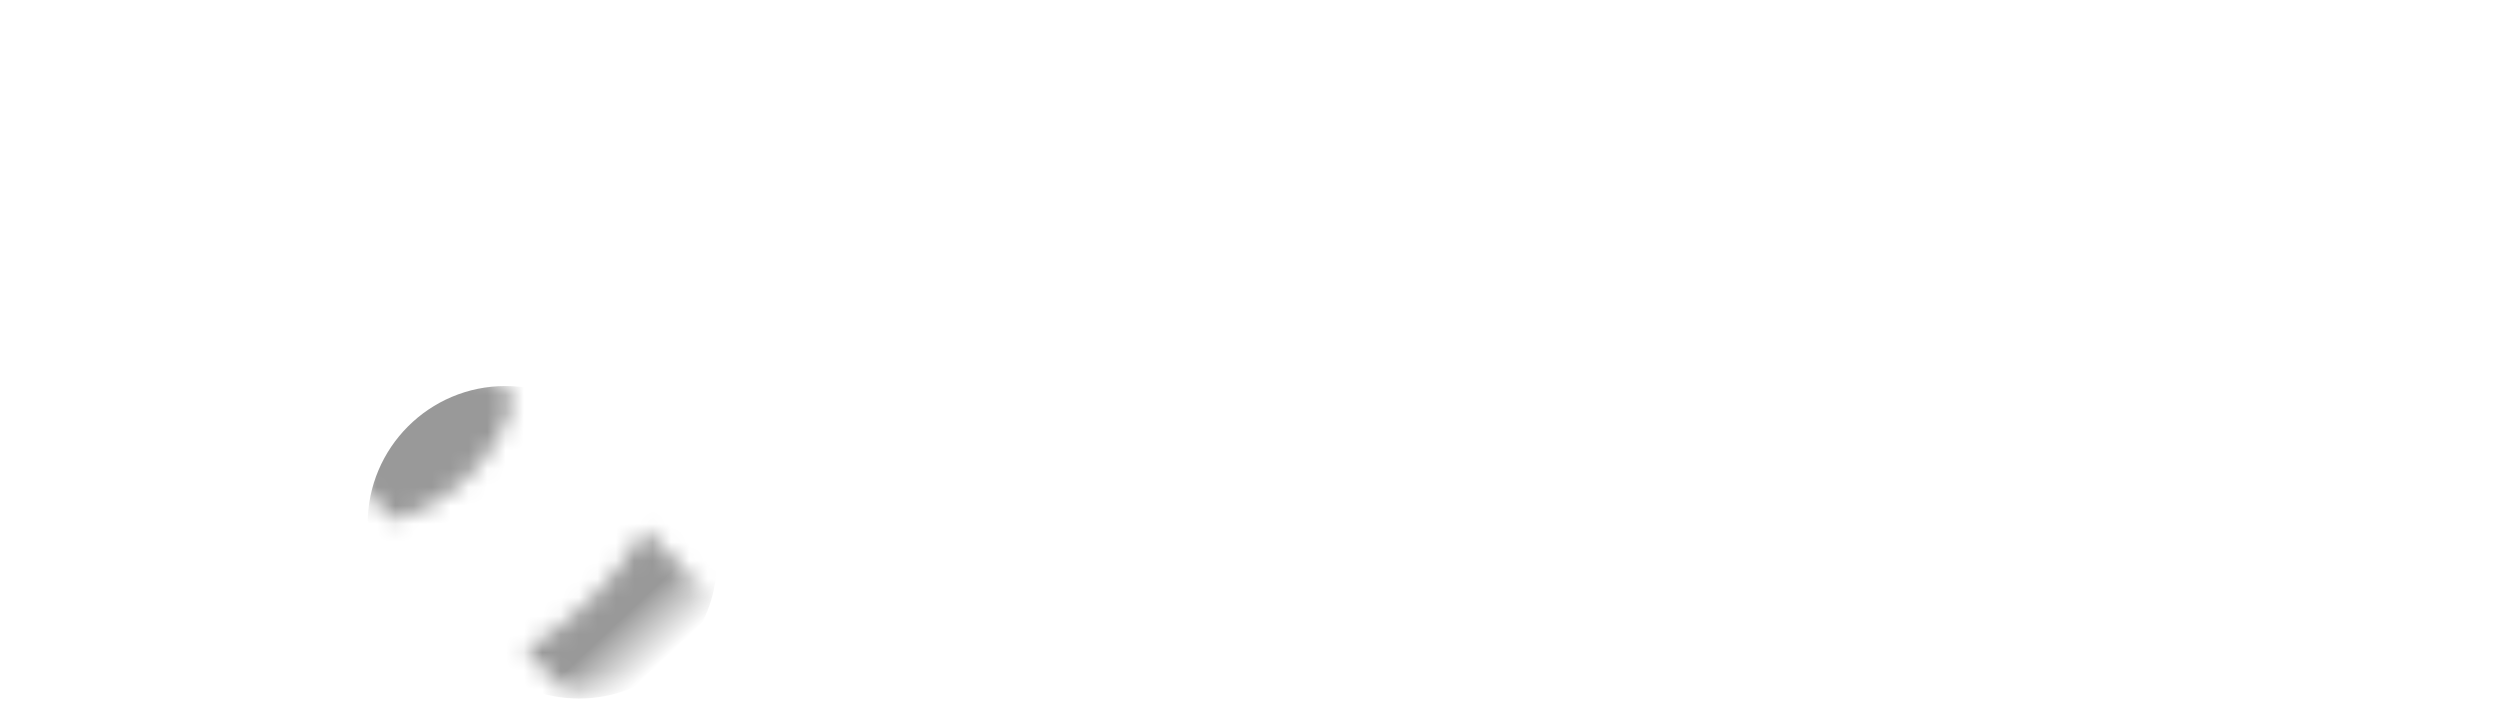 <svg xmlns="http://www.w3.org/2000/svg" width="136" height="39" viewBox="0 0 136 39" fill="none"><path d="M54.719 19.24C53.625 19.24 52.605 19.06 51.659 18.7C50.725 18.34 49.912 17.833 49.219 17.18C48.539 16.527 48.005 15.76 47.619 14.88C47.245 14 47.059 13.04 47.059 12C47.059 10.96 47.245 10 47.619 9.12C48.005 8.24 48.545 7.473 49.239 6.82C49.932 6.167 50.745 5.66 51.679 5.3C52.612 4.94 53.625 4.76 54.719 4.76C55.825 4.76 56.839 4.94 57.759 5.3C58.692 5.66 59.499 6.167 60.179 6.82C60.872 7.46 61.412 8.22 61.799 9.1C62.185 9.98 62.379 10.947 62.379 12C62.379 13.04 62.185 14.007 61.799 14.9C61.412 15.78 60.872 16.547 60.179 17.2C59.499 17.84 58.692 18.34 57.759 18.7C56.839 19.06 55.825 19.24 54.719 19.24ZM59.299 22.22C58.752 22.22 58.232 22.16 57.739 22.04C57.259 21.92 56.779 21.727 56.299 21.46C55.832 21.193 55.339 20.833 54.819 20.38C54.312 19.927 53.759 19.367 53.159 18.7L56.559 17.84C56.919 18.333 57.252 18.727 57.559 19.02C57.865 19.313 58.159 19.52 58.439 19.64C58.732 19.76 59.039 19.82 59.359 19.82C60.212 19.82 60.972 19.473 61.639 18.78L63.079 20.5C62.132 21.647 60.872 22.22 59.299 22.22ZM54.719 16.48C55.345 16.48 55.919 16.373 56.439 16.16C56.972 15.947 57.439 15.64 57.839 15.24C58.239 14.84 58.545 14.367 58.759 13.82C58.985 13.26 59.099 12.653 59.099 12C59.099 11.333 58.985 10.727 58.759 10.18C58.545 9.633 58.239 9.16 57.839 8.76C57.439 8.36 56.972 8.053 56.439 7.84C55.919 7.627 55.345 7.52 54.719 7.52C54.092 7.52 53.512 7.627 52.979 7.84C52.445 8.053 51.979 8.36 51.579 8.76C51.192 9.16 50.885 9.633 50.659 10.18C50.445 10.727 50.339 11.333 50.339 12C50.339 12.653 50.445 13.26 50.659 13.82C50.885 14.367 51.192 14.84 51.579 15.24C51.979 15.64 52.445 15.947 52.979 16.16C53.512 16.373 54.092 16.48 54.719 16.48ZM69.134 19.16C68.24 19.16 67.44 18.987 66.734 18.64C66.04 18.293 65.5 17.767 65.114 17.06C64.727 16.34 64.534 15.427 64.534 14.32V8.24H67.654V13.86C67.654 14.753 67.84 15.413 68.214 15.84C68.6 16.253 69.14 16.46 69.834 16.46C70.314 16.46 70.74 16.36 71.114 16.16C71.487 15.947 71.78 15.627 71.994 15.2C72.207 14.76 72.314 14.213 72.314 13.56V8.24H75.434V19H72.474V16.04L73.014 16.9C72.654 17.647 72.12 18.213 71.414 18.6C70.72 18.973 69.96 19.16 69.134 19.16ZM84.924 19V16.9L84.724 16.44V12.68C84.724 12.013 84.517 11.493 84.104 11.12C83.704 10.747 83.084 10.56 82.244 10.56C81.671 10.56 81.104 10.653 80.544 10.84C79.998 11.013 79.531 11.253 79.144 11.56L78.024 9.38C78.611 8.967 79.317 8.647 80.144 8.42C80.971 8.193 81.811 8.08 82.664 8.08C84.304 8.08 85.578 8.467 86.484 9.24C87.391 10.013 87.844 11.22 87.844 12.86V19H84.924ZM81.644 19.16C80.804 19.16 80.084 19.02 79.484 18.74C78.884 18.447 78.424 18.053 78.104 17.56C77.784 17.067 77.624 16.513 77.624 15.9C77.624 15.26 77.778 14.7 78.084 14.22C78.404 13.74 78.904 13.367 79.584 13.1C80.264 12.82 81.151 12.68 82.244 12.68H85.104V14.5H82.584C81.851 14.5 81.344 14.62 81.064 14.86C80.797 15.1 80.664 15.4 80.664 15.76C80.664 16.16 80.817 16.48 81.124 16.72C81.444 16.947 81.877 17.06 82.424 17.06C82.944 17.06 83.411 16.94 83.824 16.7C84.237 16.447 84.537 16.08 84.724 15.6L85.204 17.04C84.978 17.733 84.564 18.26 83.964 18.62C83.364 18.98 82.591 19.16 81.644 19.16ZM97.208 8.08C98.061 8.08 98.821 8.253 99.488 8.6C100.168 8.933 100.701 9.453 101.088 10.16C101.475 10.853 101.668 11.747 101.668 12.84V19H98.548V13.32C98.548 12.453 98.355 11.813 97.968 11.4C97.595 10.987 97.061 10.78 96.368 10.78C95.875 10.78 95.428 10.887 95.028 11.1C94.641 11.3 94.335 11.613 94.108 12.04C93.895 12.467 93.788 13.013 93.788 13.68V19H90.668V8.24H93.648V11.22L93.088 10.32C93.475 9.6 94.028 9.047 94.748 8.66C95.468 8.273 96.288 8.08 97.208 8.08ZM108.896 19.16C107.629 19.16 106.643 18.84 105.936 18.2C105.229 17.547 104.876 16.58 104.876 15.3V5.86H107.996V15.26C107.996 15.713 108.116 16.067 108.356 16.32C108.596 16.56 108.923 16.68 109.336 16.68C109.829 16.68 110.249 16.547 110.596 16.28L111.436 18.48C111.116 18.707 110.729 18.88 110.276 19C109.836 19.107 109.376 19.16 108.896 19.16ZM103.216 10.88V8.48H110.676V10.88H103.216ZM119.787 19V16.9L119.587 16.44V12.68C119.587 12.013 119.381 11.493 118.967 11.12C118.567 10.747 117.947 10.56 117.107 10.56C116.534 10.56 115.967 10.653 115.407 10.84C114.861 11.013 114.394 11.253 114.007 11.56L112.887 9.38C113.474 8.967 114.181 8.647 115.007 8.42C115.834 8.193 116.674 8.08 117.527 8.08C119.167 8.08 120.441 8.467 121.347 9.24C122.254 10.013 122.707 11.22 122.707 12.86V19H119.787ZM116.507 19.16C115.667 19.16 114.947 19.02 114.347 18.74C113.747 18.447 113.287 18.053 112.967 17.56C112.647 17.067 112.487 16.513 112.487 15.9C112.487 15.26 112.641 14.7 112.947 14.22C113.267 13.74 113.767 13.367 114.447 13.1C115.127 12.82 116.014 12.68 117.107 12.68H119.967V14.5H117.447C116.714 14.5 116.207 14.62 115.927 14.86C115.661 15.1 115.527 15.4 115.527 15.76C115.527 16.16 115.681 16.48 115.987 16.72C116.307 16.947 116.741 17.06 117.287 17.06C117.807 17.06 118.274 16.94 118.687 16.7C119.101 16.447 119.401 16.08 119.587 15.6L120.067 17.04C119.841 17.733 119.427 18.26 118.827 18.62C118.227 18.98 117.454 19.16 116.507 19.16ZM129.151 19.16C128.231 19.16 127.345 19.053 126.491 18.84C125.651 18.613 124.985 18.333 124.491 18L125.531 15.76C126.025 16.067 126.605 16.32 127.271 16.52C127.951 16.707 128.618 16.8 129.271 16.8C129.991 16.8 130.498 16.713 130.791 16.54C131.098 16.367 131.251 16.127 131.251 15.82C131.251 15.567 131.131 15.38 130.891 15.26C130.665 15.127 130.358 15.027 129.971 14.96C129.585 14.893 129.158 14.827 128.691 14.76C128.238 14.693 127.778 14.607 127.311 14.5C126.845 14.38 126.418 14.207 126.031 13.98C125.645 13.753 125.331 13.447 125.091 13.06C124.865 12.673 124.751 12.173 124.751 11.56C124.751 10.88 124.945 10.28 125.331 9.76C125.731 9.24 126.305 8.833 127.051 8.54C127.798 8.233 128.691 8.08 129.731 8.08C130.465 8.08 131.211 8.16 131.971 8.32C132.731 8.48 133.365 8.713 133.871 9.02L132.831 11.24C132.311 10.933 131.785 10.727 131.251 10.62C130.731 10.5 130.225 10.44 129.731 10.44C129.038 10.44 128.531 10.533 128.211 10.72C127.891 10.907 127.731 11.147 127.731 11.44C127.731 11.707 127.845 11.907 128.071 12.04C128.311 12.173 128.625 12.28 129.011 12.36C129.398 12.44 129.818 12.513 130.271 12.58C130.738 12.633 131.205 12.72 131.671 12.84C132.138 12.96 132.558 13.133 132.931 13.36C133.318 13.573 133.631 13.873 133.871 14.26C134.111 14.633 134.231 15.127 134.231 15.74C134.231 16.407 134.031 17 133.631 17.52C133.231 18.027 132.651 18.427 131.891 18.72C131.145 19.013 130.231 19.16 129.151 19.16Z" fill="white"></path><path d="M48.784 29.359H52.828V30.871H48.784V29.359ZM48.928 32.815H53.5V34.375H46.996V25.975H53.344V27.535H48.928V32.815ZM59.799 27.823C60.311 27.823 60.767 27.927 61.167 28.135C61.575 28.335 61.895 28.647 62.127 29.071C62.359 29.487 62.475 30.023 62.475 30.679V34.375H60.603V30.967C60.603 30.447 60.487 30.063 60.255 29.815C60.031 29.567 59.711 29.443 59.295 29.443C58.999 29.443 58.731 29.507 58.491 29.635C58.259 29.755 58.075 29.943 57.939 30.199C57.811 30.455 57.747 30.783 57.747 31.183V34.375H55.875V27.919H57.663V29.707L57.327 29.167C57.559 28.735 57.891 28.403 58.323 28.171C58.755 27.939 59.247 27.823 59.799 27.823ZM68.215 36.799C67.606 36.799 67.019 36.723 66.451 36.571C65.891 36.427 65.422 36.207 65.046 35.911L65.79 34.567C66.062 34.791 66.406 34.967 66.823 35.095C67.246 35.231 67.662 35.299 68.07 35.299C68.734 35.299 69.215 35.151 69.51 34.855C69.814 34.559 69.966 34.119 69.966 33.535V32.563L70.087 30.943L70.062 29.311V27.919H71.838V33.295C71.838 34.495 71.526 35.379 70.903 35.947C70.278 36.515 69.382 36.799 68.215 36.799ZM67.927 34.063C67.326 34.063 66.782 33.935 66.294 33.679C65.814 33.415 65.427 33.051 65.13 32.587C64.843 32.115 64.698 31.567 64.698 30.943C64.698 30.311 64.843 29.763 65.13 29.299C65.427 28.827 65.814 28.463 66.294 28.207C66.782 27.951 67.326 27.823 67.927 27.823C68.471 27.823 68.951 27.935 69.367 28.159C69.782 28.375 70.106 28.715 70.338 29.179C70.57 29.635 70.686 30.223 70.686 30.943C70.686 31.655 70.57 32.243 70.338 32.707C70.106 33.163 69.782 33.503 69.367 33.727C68.951 33.951 68.471 34.063 67.927 34.063ZM68.299 32.527C68.626 32.527 68.918 32.463 69.174 32.335C69.43 32.199 69.63 32.011 69.775 31.771C69.918 31.531 69.99 31.255 69.99 30.943C69.99 30.623 69.918 30.347 69.775 30.115C69.63 29.875 69.43 29.691 69.174 29.563C68.918 29.427 68.626 29.359 68.299 29.359C67.971 29.359 67.678 29.427 67.422 29.563C67.166 29.691 66.963 29.875 66.811 30.115C66.666 30.347 66.594 30.623 66.594 30.943C66.594 31.255 66.666 31.531 66.811 31.771C66.963 32.011 67.166 32.199 67.422 32.335C67.678 32.463 67.971 32.527 68.299 32.527ZM77.745 34.471C77.009 34.471 76.361 34.327 75.801 34.039C75.249 33.751 74.821 33.359 74.517 32.863C74.213 32.359 74.061 31.787 74.061 31.147C74.061 30.499 74.209 29.927 74.505 29.431C74.809 28.927 75.221 28.535 75.741 28.255C76.261 27.967 76.849 27.823 77.505 27.823C78.137 27.823 78.705 27.959 79.209 28.231C79.721 28.495 80.125 28.879 80.421 29.383C80.717 29.879 80.865 30.475 80.865 31.171C80.865 31.243 80.861 31.327 80.853 31.423C80.845 31.511 80.837 31.595 80.829 31.675H75.585V30.583H79.845L79.125 30.907C79.125 30.571 79.057 30.279 78.921 30.031C78.785 29.783 78.597 29.591 78.357 29.455C78.117 29.311 77.837 29.239 77.517 29.239C77.197 29.239 76.913 29.311 76.665 29.455C76.425 29.591 76.237 29.787 76.101 30.043C75.965 30.291 75.897 30.587 75.897 30.931V31.219C75.897 31.571 75.973 31.883 76.125 32.155C76.285 32.419 76.505 32.623 76.785 32.767C77.073 32.903 77.409 32.971 77.793 32.971C78.137 32.971 78.437 32.919 78.693 32.815C78.957 32.711 79.197 32.555 79.413 32.347L80.409 33.427C80.113 33.763 79.741 34.023 79.293 34.207C78.845 34.383 78.329 34.471 77.745 34.471ZM86.995 27.823C87.507 27.823 87.963 27.927 88.363 28.135C88.771 28.335 89.091 28.647 89.323 29.071C89.555 29.487 89.671 30.023 89.671 30.679V34.375H87.799V30.967C87.799 30.447 87.683 30.063 87.451 29.815C87.227 29.567 86.907 29.443 86.491 29.443C86.195 29.443 85.927 29.507 85.687 29.635C85.455 29.755 85.271 29.943 85.135 30.199C85.007 30.455 84.943 30.783 84.943 31.183V34.375H83.071V27.919H84.859V29.707L84.523 29.167C84.755 28.735 85.087 28.403 85.519 28.171C85.951 27.939 86.443 27.823 86.995 27.823ZM96.252 27.823C96.764 27.823 97.22 27.927 97.62 28.135C98.028 28.335 98.348 28.647 98.58 29.071C98.812 29.487 98.928 30.023 98.928 30.679V34.375H97.056V30.967C97.056 30.447 96.94 30.063 96.708 29.815C96.484 29.567 96.164 29.443 95.748 29.443C95.452 29.443 95.184 29.507 94.944 29.635C94.712 29.755 94.528 29.943 94.392 30.199C94.264 30.455 94.2 30.783 94.2 31.183V34.375H92.328V25.471H94.2V29.707L93.78 29.167C94.012 28.735 94.344 28.403 94.776 28.171C95.208 27.939 95.7 27.823 96.252 27.823ZM105.545 34.375V33.115L105.425 32.839V30.583C105.425 30.183 105.301 29.871 105.053 29.647C104.813 29.423 104.441 29.311 103.937 29.311C103.593 29.311 103.253 29.367 102.917 29.479C102.589 29.583 102.309 29.727 102.077 29.911L101.405 28.603C101.757 28.355 102.181 28.163 102.677 28.027C103.173 27.891 103.677 27.823 104.189 27.823C105.173 27.823 105.937 28.055 106.481 28.519C107.025 28.983 107.297 29.707 107.297 30.691V34.375H105.545ZM103.577 34.471C103.073 34.471 102.641 34.387 102.281 34.219C101.921 34.043 101.645 33.807 101.453 33.511C101.261 33.215 101.165 32.883 101.165 32.515C101.165 32.131 101.257 31.795 101.441 31.507C101.633 31.219 101.933 30.995 102.341 30.835C102.749 30.667 103.281 30.583 103.937 30.583H105.653V31.675H104.141C103.701 31.675 103.397 31.747 103.229 31.891C103.069 32.035 102.989 32.215 102.989 32.431C102.989 32.671 103.081 32.863 103.265 33.007C103.457 33.143 103.717 33.211 104.045 33.211C104.357 33.211 104.637 33.139 104.885 32.995C105.133 32.843 105.313 32.623 105.425 32.335L105.713 33.199C105.577 33.615 105.329 33.931 104.969 34.147C104.609 34.363 104.145 34.471 103.577 34.471ZM109.951 34.375V27.919H111.739V29.743L111.487 29.215C111.679 28.759 111.987 28.415 112.411 28.183C112.835 27.943 113.351 27.823 113.959 27.823V29.551C113.879 29.543 113.807 29.539 113.743 29.539C113.679 29.531 113.611 29.527 113.539 29.527C113.027 29.527 112.611 29.675 112.291 29.971C111.979 30.259 111.823 30.711 111.823 31.327V34.375H109.951ZM116.032 34.375V27.919H117.904V34.375H116.032ZM116.968 27.019C116.624 27.019 116.344 26.919 116.128 26.719C115.912 26.519 115.804 26.271 115.804 25.975C115.804 25.679 115.912 25.431 116.128 25.231C116.344 25.031 116.624 24.931 116.968 24.931C117.312 24.931 117.592 25.027 117.808 25.219C118.024 25.403 118.132 25.643 118.132 25.939C118.132 26.251 118.024 26.511 117.808 26.719C117.6 26.919 117.32 27.019 116.968 27.019ZM124.562 34.375V33.115L124.442 32.839V30.583C124.442 30.183 124.318 29.871 124.07 29.647C123.83 29.423 123.458 29.311 122.954 29.311C122.61 29.311 122.27 29.367 121.934 29.479C121.606 29.583 121.326 29.727 121.094 29.911L120.422 28.603C120.774 28.355 121.198 28.163 121.694 28.027C122.19 27.891 122.694 27.823 123.206 27.823C124.19 27.823 124.954 28.055 125.498 28.519C126.042 28.983 126.314 29.707 126.314 30.691V34.375H124.562ZM122.594 34.471C122.09 34.471 121.658 34.387 121.298 34.219C120.938 34.043 120.662 33.807 120.47 33.511C120.278 33.215 120.182 32.883 120.182 32.515C120.182 32.131 120.274 31.795 120.458 31.507C120.65 31.219 120.95 30.995 121.358 30.835C121.766 30.667 122.298 30.583 122.954 30.583H124.67V31.675H123.158C122.718 31.675 122.414 31.747 122.246 31.891C122.086 32.035 122.006 32.215 122.006 32.431C122.006 32.671 122.098 32.863 122.282 33.007C122.474 33.143 122.734 33.211 123.062 33.211C123.374 33.211 123.654 33.139 123.902 32.995C124.15 32.843 124.33 32.623 124.442 32.335L124.73 33.199C124.594 33.615 124.346 33.931 123.986 34.147C123.626 34.363 123.162 34.471 122.594 34.471ZM131.14 34.471C130.588 34.471 130.056 34.407 129.544 34.279C129.04 34.143 128.64 33.975 128.344 33.775L128.968 32.431C129.264 32.615 129.612 32.767 130.012 32.887C130.42 32.999 130.82 33.055 131.212 33.055C131.644 33.055 131.948 33.003 132.124 32.899C132.308 32.795 132.4 32.651 132.4 32.467C132.4 32.315 132.328 32.203 132.184 32.131C132.048 32.051 131.864 31.991 131.632 31.951C131.4 31.911 131.144 31.871 130.864 31.831C130.592 31.791 130.316 31.739 130.036 31.675C129.756 31.603 129.5 31.499 129.268 31.363C129.036 31.227 128.848 31.043 128.704 30.811C128.568 30.579 128.5 30.279 128.5 29.911C128.5 29.503 128.616 29.143 128.848 28.831C129.088 28.519 129.432 28.275 129.88 28.099C130.328 27.915 130.864 27.823 131.488 27.823C131.928 27.823 132.376 27.871 132.832 27.967C133.288 28.063 133.668 28.203 133.972 28.387L133.348 29.719C133.036 29.535 132.72 29.411 132.4 29.347C132.088 29.275 131.784 29.239 131.488 29.239C131.072 29.239 130.768 29.295 130.576 29.407C130.384 29.519 130.288 29.663 130.288 29.839C130.288 29.999 130.356 30.119 130.492 30.199C130.636 30.279 130.824 30.343 131.056 30.391C131.288 30.439 131.54 30.483 131.812 30.523C132.092 30.555 132.372 30.607 132.652 30.679C132.932 30.751 133.184 30.855 133.408 30.991C133.64 31.119 133.828 31.299 133.972 31.531C134.116 31.755 134.188 32.051 134.188 32.419C134.188 32.819 134.068 33.175 133.828 33.487C133.588 33.791 133.24 34.031 132.784 34.207C132.336 34.383 131.788 34.471 131.14 34.471Z" fill="white"></path><path fill-rule="evenodd" clip-rule="evenodd" d="M18.854 38.083C8.441 38.083 0 29.641 0 19.229C0 17.492 0.235 15.809 0.675 14.212L11.21 24.747L13.336 26.873C14.887 27.994 16.793 28.656 18.854 28.656C19.132 28.656 19.407 28.644 19.679 28.62C20.289 28.567 20.883 28.456 21.454 28.292L9.79 16.628L2.686 9.524C3.176 8.709 3.726 7.935 4.33 7.206C7.788 3.033 13.011 0.375 18.854 0.375C29.266 0.375 37.707 8.816 37.707 19.229C37.707 22.735 36.75 26.018 35.082 28.831L44 37.748H30.911L28.558 35.396C25.723 37.102 22.403 38.083 18.854 38.083ZM28.28 19.229C28.28 14.023 24.06 9.802 18.854 9.802C17.998 9.802 17.169 9.916 16.381 10.13L27.953 21.701C28.166 20.913 28.28 20.084 28.28 19.229Z" fill="white"></path><mask id="mask0_2402_1448" style="mask-type:alpha" maskUnits="userSpaceOnUse" x="15" y="15" width="13" height="14"><path d="M27.953 21.701C27.092 24.877 24.612 27.388 21.454 28.292L19.279 26.117L15.5 22.338L22.121 15.87L22.752 16.5L25.679 19.427L27.953 21.701Z" fill="#D9D9D9"></path></mask><g mask="url(#mask0_2402_1448)"><g filter="url(#filter0_f_2402_1448)"><circle cx="27.5" cy="28.5" r="7.5" fill="url(#paint0_linear_2402_1448)"></circle></g></g><mask id="mask1_2402_1448" style="mask-type:alpha" maskUnits="userSpaceOnUse" x="28" y="28" width="16" height="10"><path d="M28.558 35.396C31.239 33.783 33.486 31.523 35.082 28.831L39.5 33.248L44 37.749H30.909L30.662 37.5L28.558 35.396Z" fill="#D9D9D9"></path></mask><g mask="url(#mask1_2402_1448)"><g filter="url(#filter1_f_2402_1448)"><circle cx="31.5" cy="30.5" r="7.5" fill="url(#paint1_linear_2402_1448)"></circle></g></g><defs><filter id="filter0_f_2402_1448" x="14.5" y="15.5" width="26" height="26" filterUnits="userSpaceOnUse" color-interpolation-filters="sRGB"><feGaussianBlur stdDeviation="2.75"></feGaussianBlur></filter><filter id="filter1_f_2402_1448" x="18.5" y="17.5" width="26" height="26" filterUnits="userSpaceOnUse" color-interpolation-filters="sRGB"><feGaussianBlur stdDeviation="2.75"></feGaussianBlur></filter><linearGradient id="paint0_linear_2402_1448" x1="30.5" y1="31" x2="32.686" y2="33.325" gradientUnits="userSpaceOnUse"><stop stop-color="#999999"></stop><stop offset="1" stop-color="white"></stop></linearGradient><linearGradient id="paint1_linear_2402_1448" x1="34.5" y1="33" x2="36.686" y2="35.325" gradientUnits="userSpaceOnUse"><stop stop-color="#999999"></stop><stop offset="1" stop-color="white"></stop></linearGradient></defs></svg>